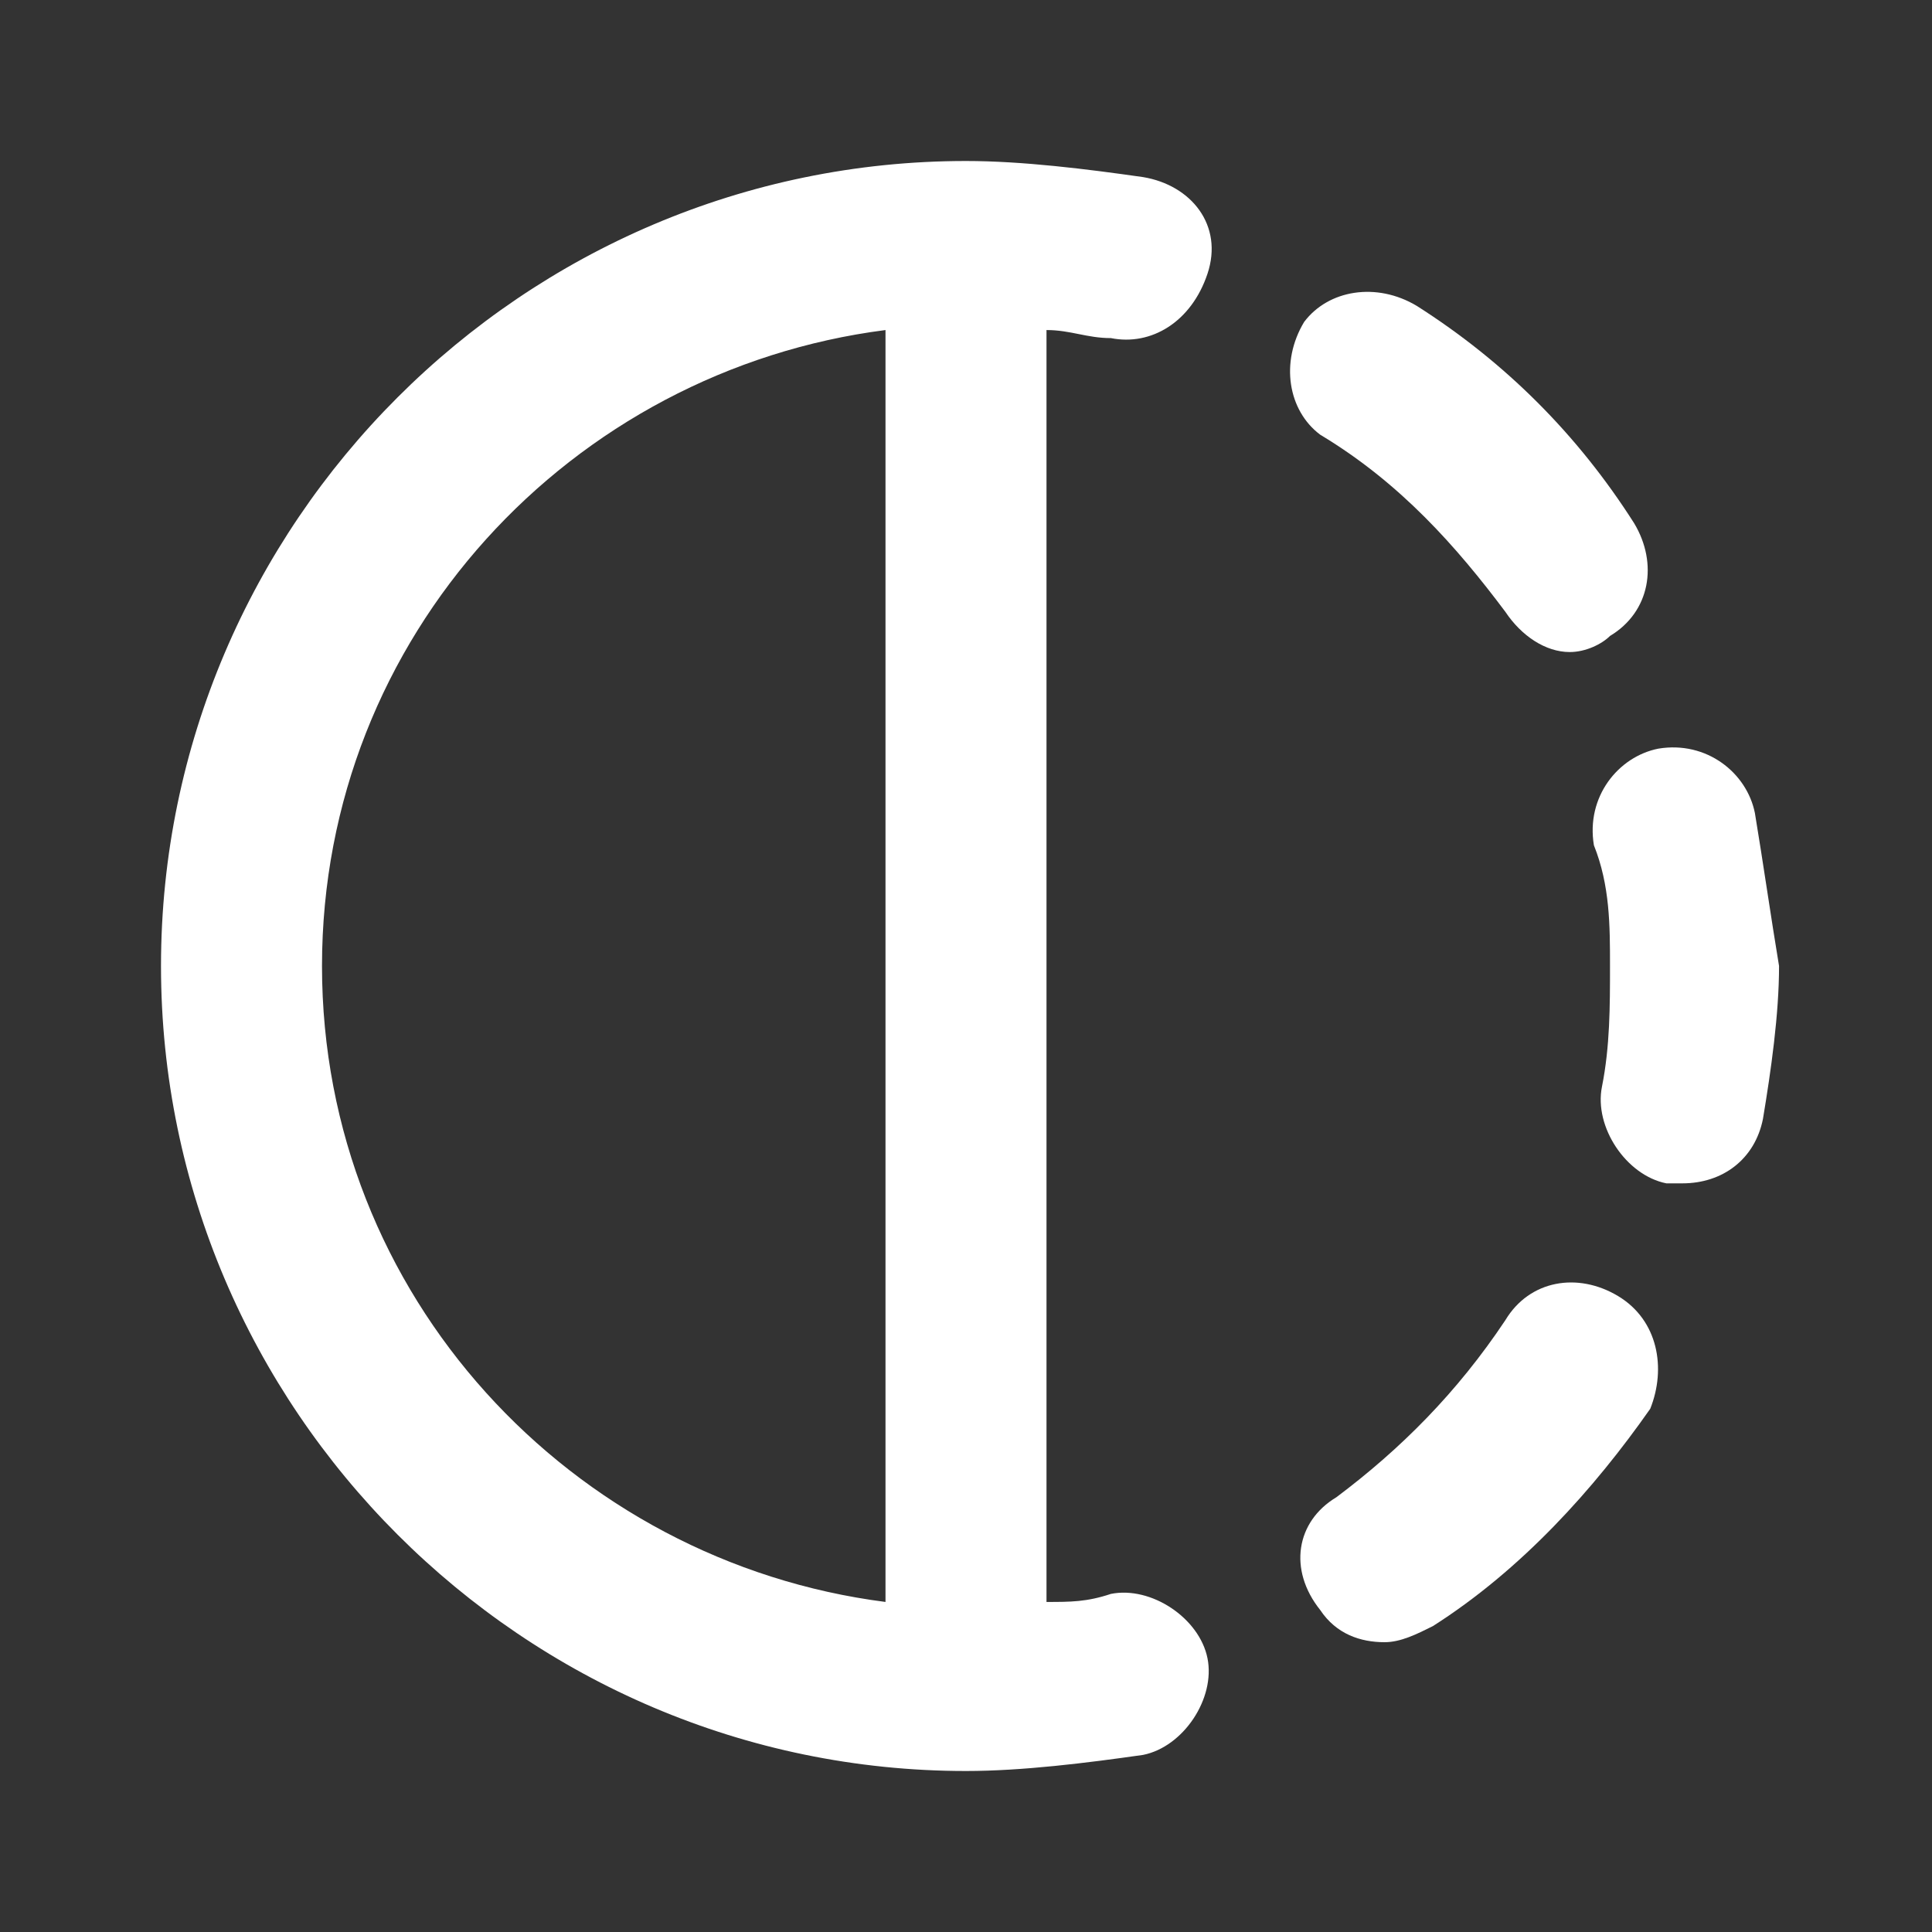 <svg width="60" height="60" viewBox="0 0 60 60" fill="none" xmlns="http://www.w3.org/2000/svg">
<rect x="0" y="0" width="60" height="60" fill="#333333" stroke="none"/>
<path d="M32.5 35.75V24.25V12.5V10.25C33.25 10.25 33.75 10.5 34.5 10.5C35.75 10.75 37 10 37.5 8.5C38 7 37 5.75 35.5 5.5C33.75 5.25 31.75 5 30 5C16.25 5 5 16.25 5 30C5 43.75 16.25 55 30 55C31.75 55 33.75 54.75 35.5 54.5C36.75 54.25 37.75 52.75 37.5 51.5C37.25 50.25 35.75 49.25 34.5 49.5C33.75 49.75 33.25 49.75 32.5 49.75V47.5V35.75ZM10 30C10 19.75 17.75 11.5 27.5 10.25V12.5V24.25V36V47.5V49.75C17.75 48.5 10 40.25 10 30Z" fill="white"/>
<path d="M50.25 40.25C49 39.5 47.5 39.75 46.75 41C45.25 43.25 43.5 45 41.5 46.5C40.25 47.25 40 48.75 41 50C41.5 50.75 42.25 51 43 51C43.5 51 44 50.75 44.5 50.5C47.25 48.75 49.5 46.25 51.25 43.75C51.75 42.5 51.5 41 50.25 40.25Z" fill="white"/>
<path d="M54.5 25.25C54.25 24 53 23 51.5 23.25C50.25 23.5 49.25 24.75 49.5 26.25C50 27.5 50 28.75 50 30C50 31.25 50 32.5 49.75 33.75C49.5 35 50.5 36.5 51.75 36.75C52 36.75 52 36.75 52.25 36.75C53.5 36.75 54.5 36 54.75 34.75C55 33.25 55.25 31.5 55.25 30C55 28.5 54.75 26.75 54.5 25.25Z" fill="white"/>
<path d="M46.75 19C47.25 19.75 48 20.25 48.75 20.25C49.25 20.25 49.75 20 50 19.75C51.25 19 51.5 17.5 50.75 16.25C49 13.5 46.75 11.25 44 9.5C42.75 8.75 41.25 9 40.5 10C39.75 11.25 40 12.75 41 13.5C43.5 15 45.25 17 46.75 19Z" fill="white"/>
</svg>
